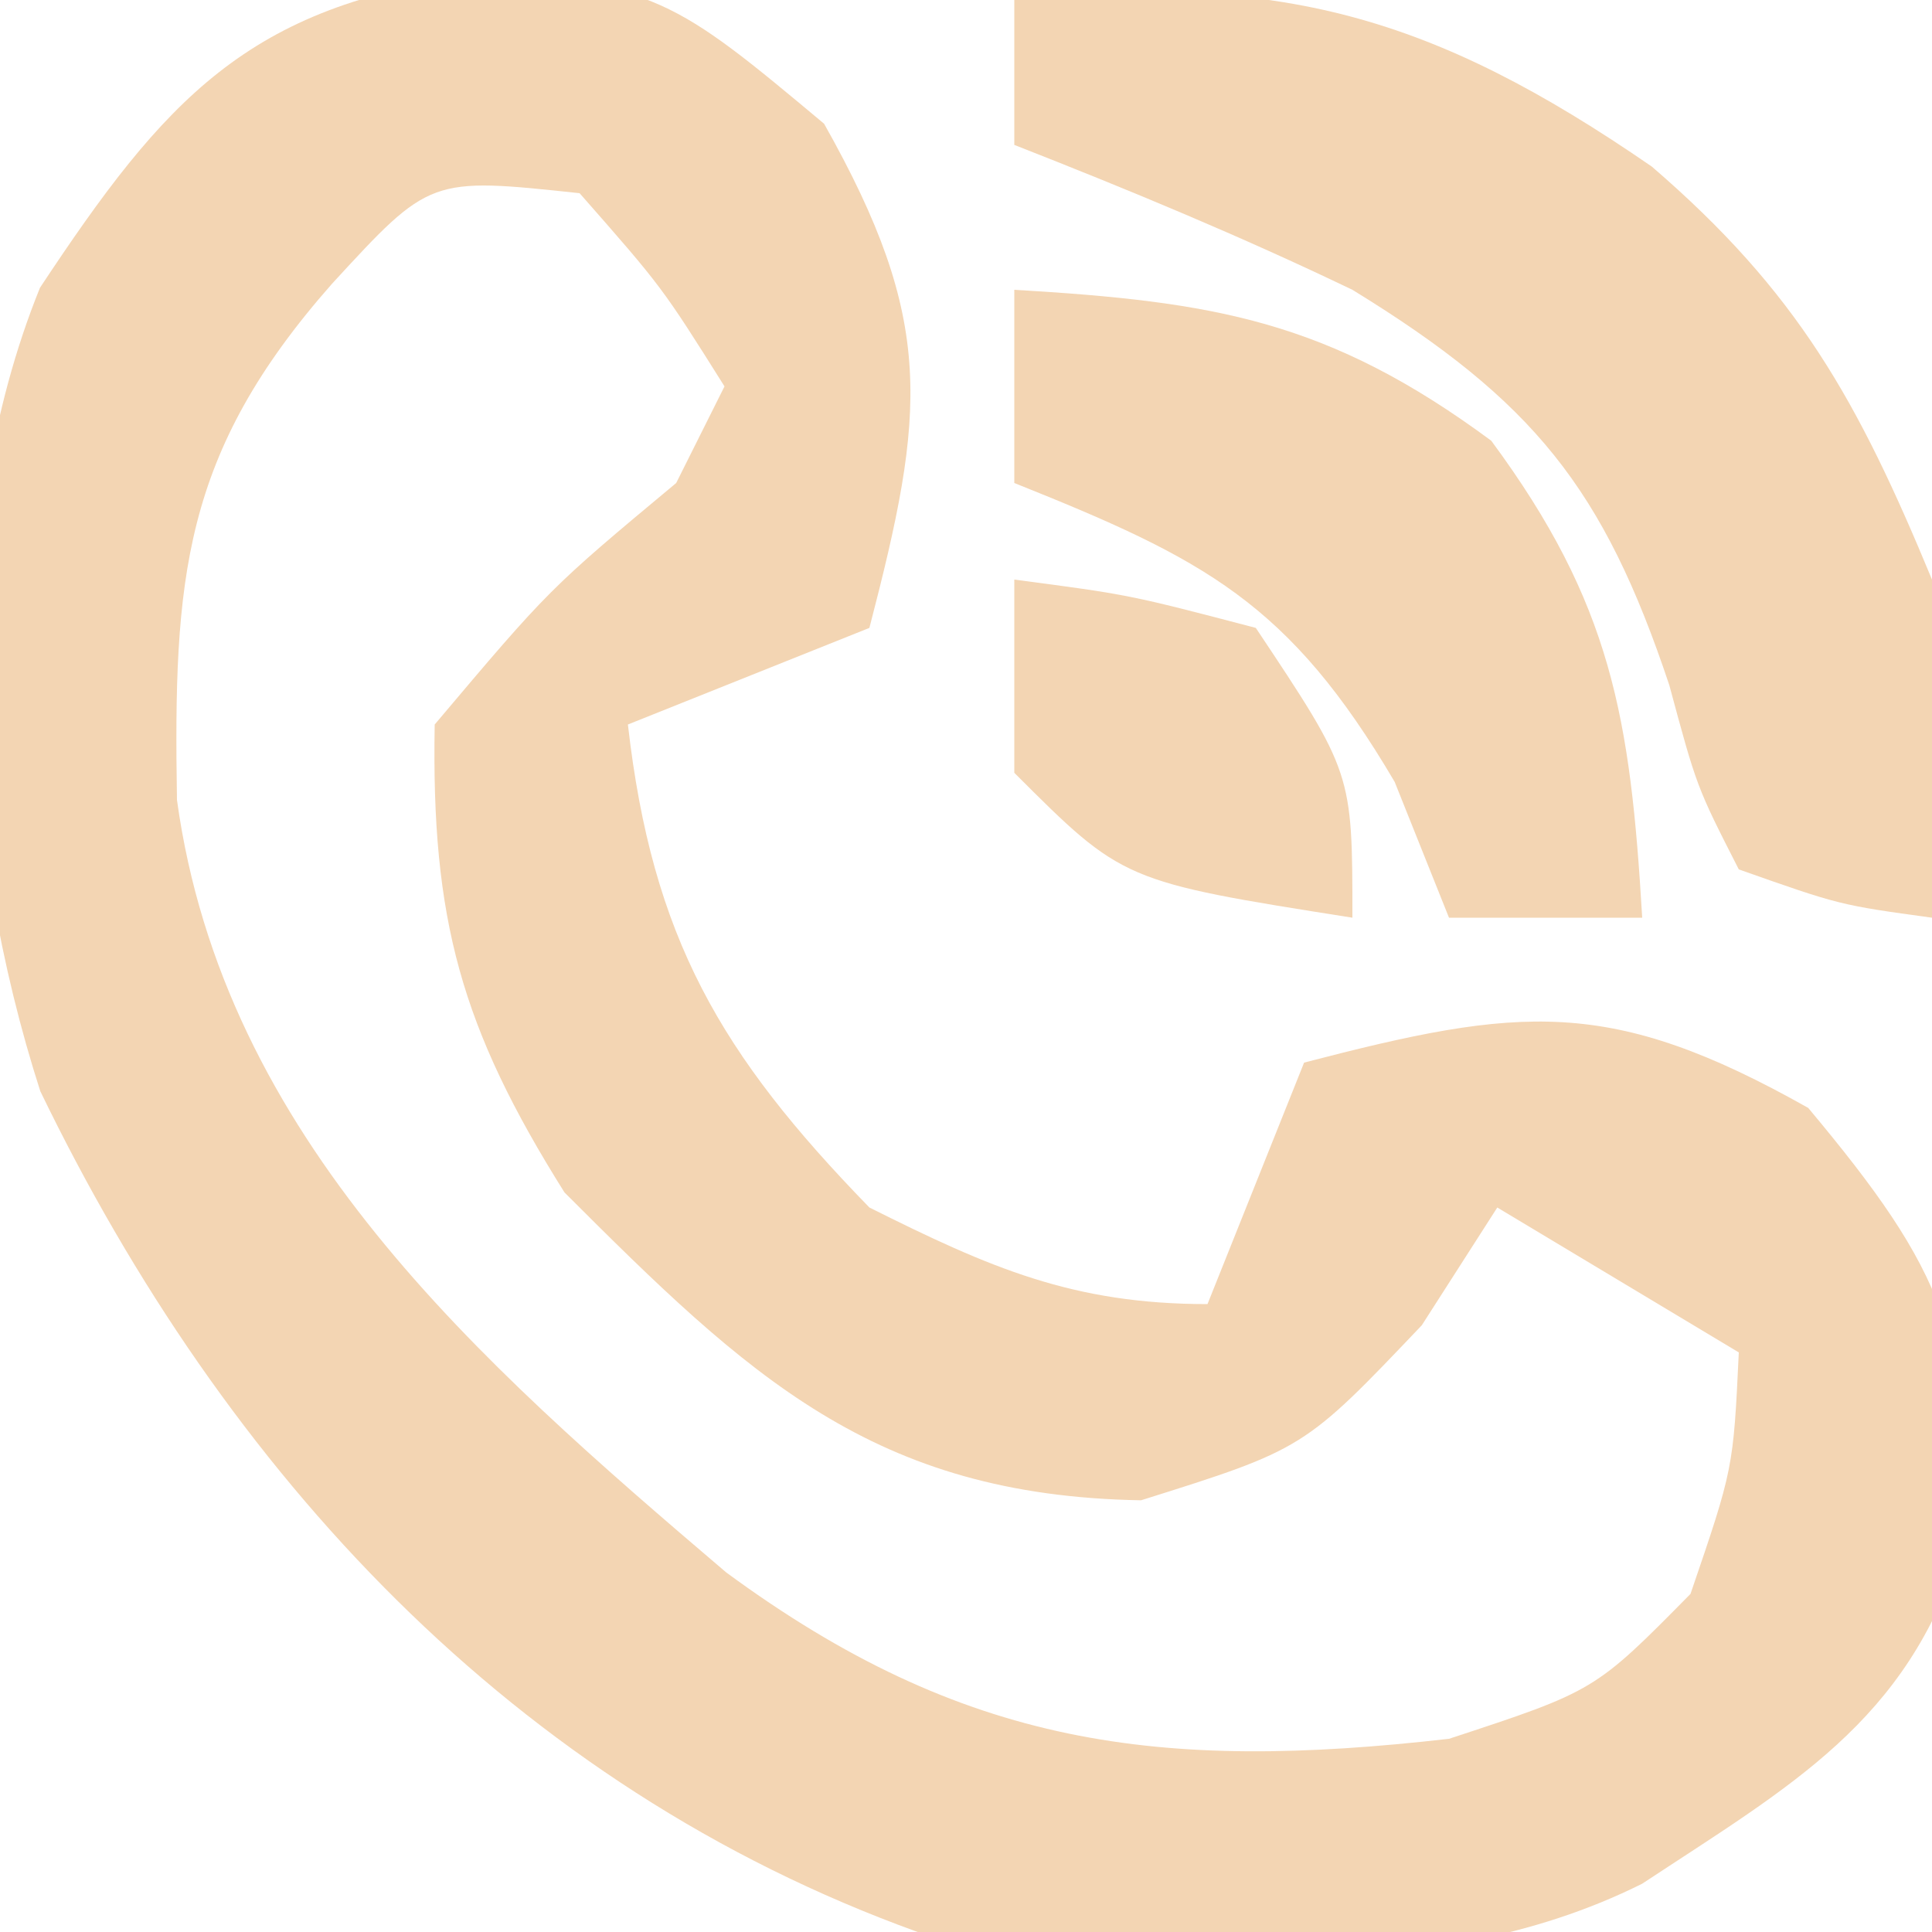 <svg xmlns="http://www.w3.org/2000/svg" width="40" height="40"><path d="M0 0 C3.695 0.101 4.192 0.504 7.25 3.062 C9.563 7.166 9.352 9.021 8.188 13.5 C6.537 14.16 4.888 14.82 3.188 15.5 C3.691 19.909 5.099 22.326 8.188 25.5 C10.685 26.749 12.401 27.5 15.188 27.5 C15.848 25.85 16.508 24.2 17.188 22.5 C21.667 21.335 23.521 21.125 27.625 23.438 C30.443 26.805 31.096 28.3 30.789 32.566 C29.673 36.155 27.26 37.472 24.188 39.5 C19.686 41.751 14.058 41.061 9.188 40.5 C0.826 37.482 -5.152 30.999 -8.977 23.094 C-10.631 17.961 -11.038 11.522 -8.984 6.457 C-6.4 2.552 -4.679 0.614 0 0 Z M-2.938 6.375 C-6.044 9.895 -6.222 12.491 -6.148 17.062 C-5.183 24.064 0.085 28.68 5.223 33.055 C10.135 36.668 14.192 37.184 20.188 36.5 C23.207 35.508 23.207 35.508 25.188 33.5 C26.074 30.909 26.074 30.909 26.188 28.5 C24.538 27.51 22.887 26.52 21.188 25.5 C20.672 26.304 20.156 27.109 19.625 27.938 C17.188 30.5 17.188 30.5 13.812 31.562 C8.268 31.467 5.678 28.991 1.875 25.188 C-0.267 21.777 -0.885 19.534 -0.812 15.5 C1.562 12.688 1.562 12.688 4.188 10.5 C4.518 9.84 4.848 9.18 5.188 8.5 C3.893 6.44 3.893 6.44 2.188 4.5 C-0.91 4.169 -0.91 4.169 -2.938 6.375 Z " fill="#F3D5B3" transform="translate(9.812,-0.5)"></path><path d="M0 0 C5.467 -0.569 8.659 0.32 13.199 3.449 C16.22 6.05 17.463 8.286 19 12 C19.25 15.938 19.25 15.938 19 19 C17.09 18.738 17.09 18.738 15 18 C14.129 16.293 14.129 16.293 13.562 14.188 C12.2 10.108 10.753 8.303 7 6 C4.692 4.892 2.387 3.936 0 3 C0 2.01 0 1.02 0 0 Z " fill="#F3D5B3" transform="translate(21,0)"></path><path d="M0 0 C4.14 0.244 6.503 0.633 9.875 3.125 C12.367 6.497 12.756 8.86 13 13 C11.68 13 10.36 13 9 13 C8.629 12.072 8.258 11.144 7.875 10.188 C5.691 6.474 3.933 5.573 0 4 C0 2.68 0 1.36 0 0 Z " fill="#F3D5B3" transform="translate(21,6)"></path><path d="M0 0 C2.375 0.312 2.375 0.312 5 1 C7 4 7 4 7 7 C2.25 6.25 2.25 6.25 0 4 C0 2.68 0 1.36 0 0 Z " fill="#F3D5B3" transform="translate(21,12)"></path></svg>